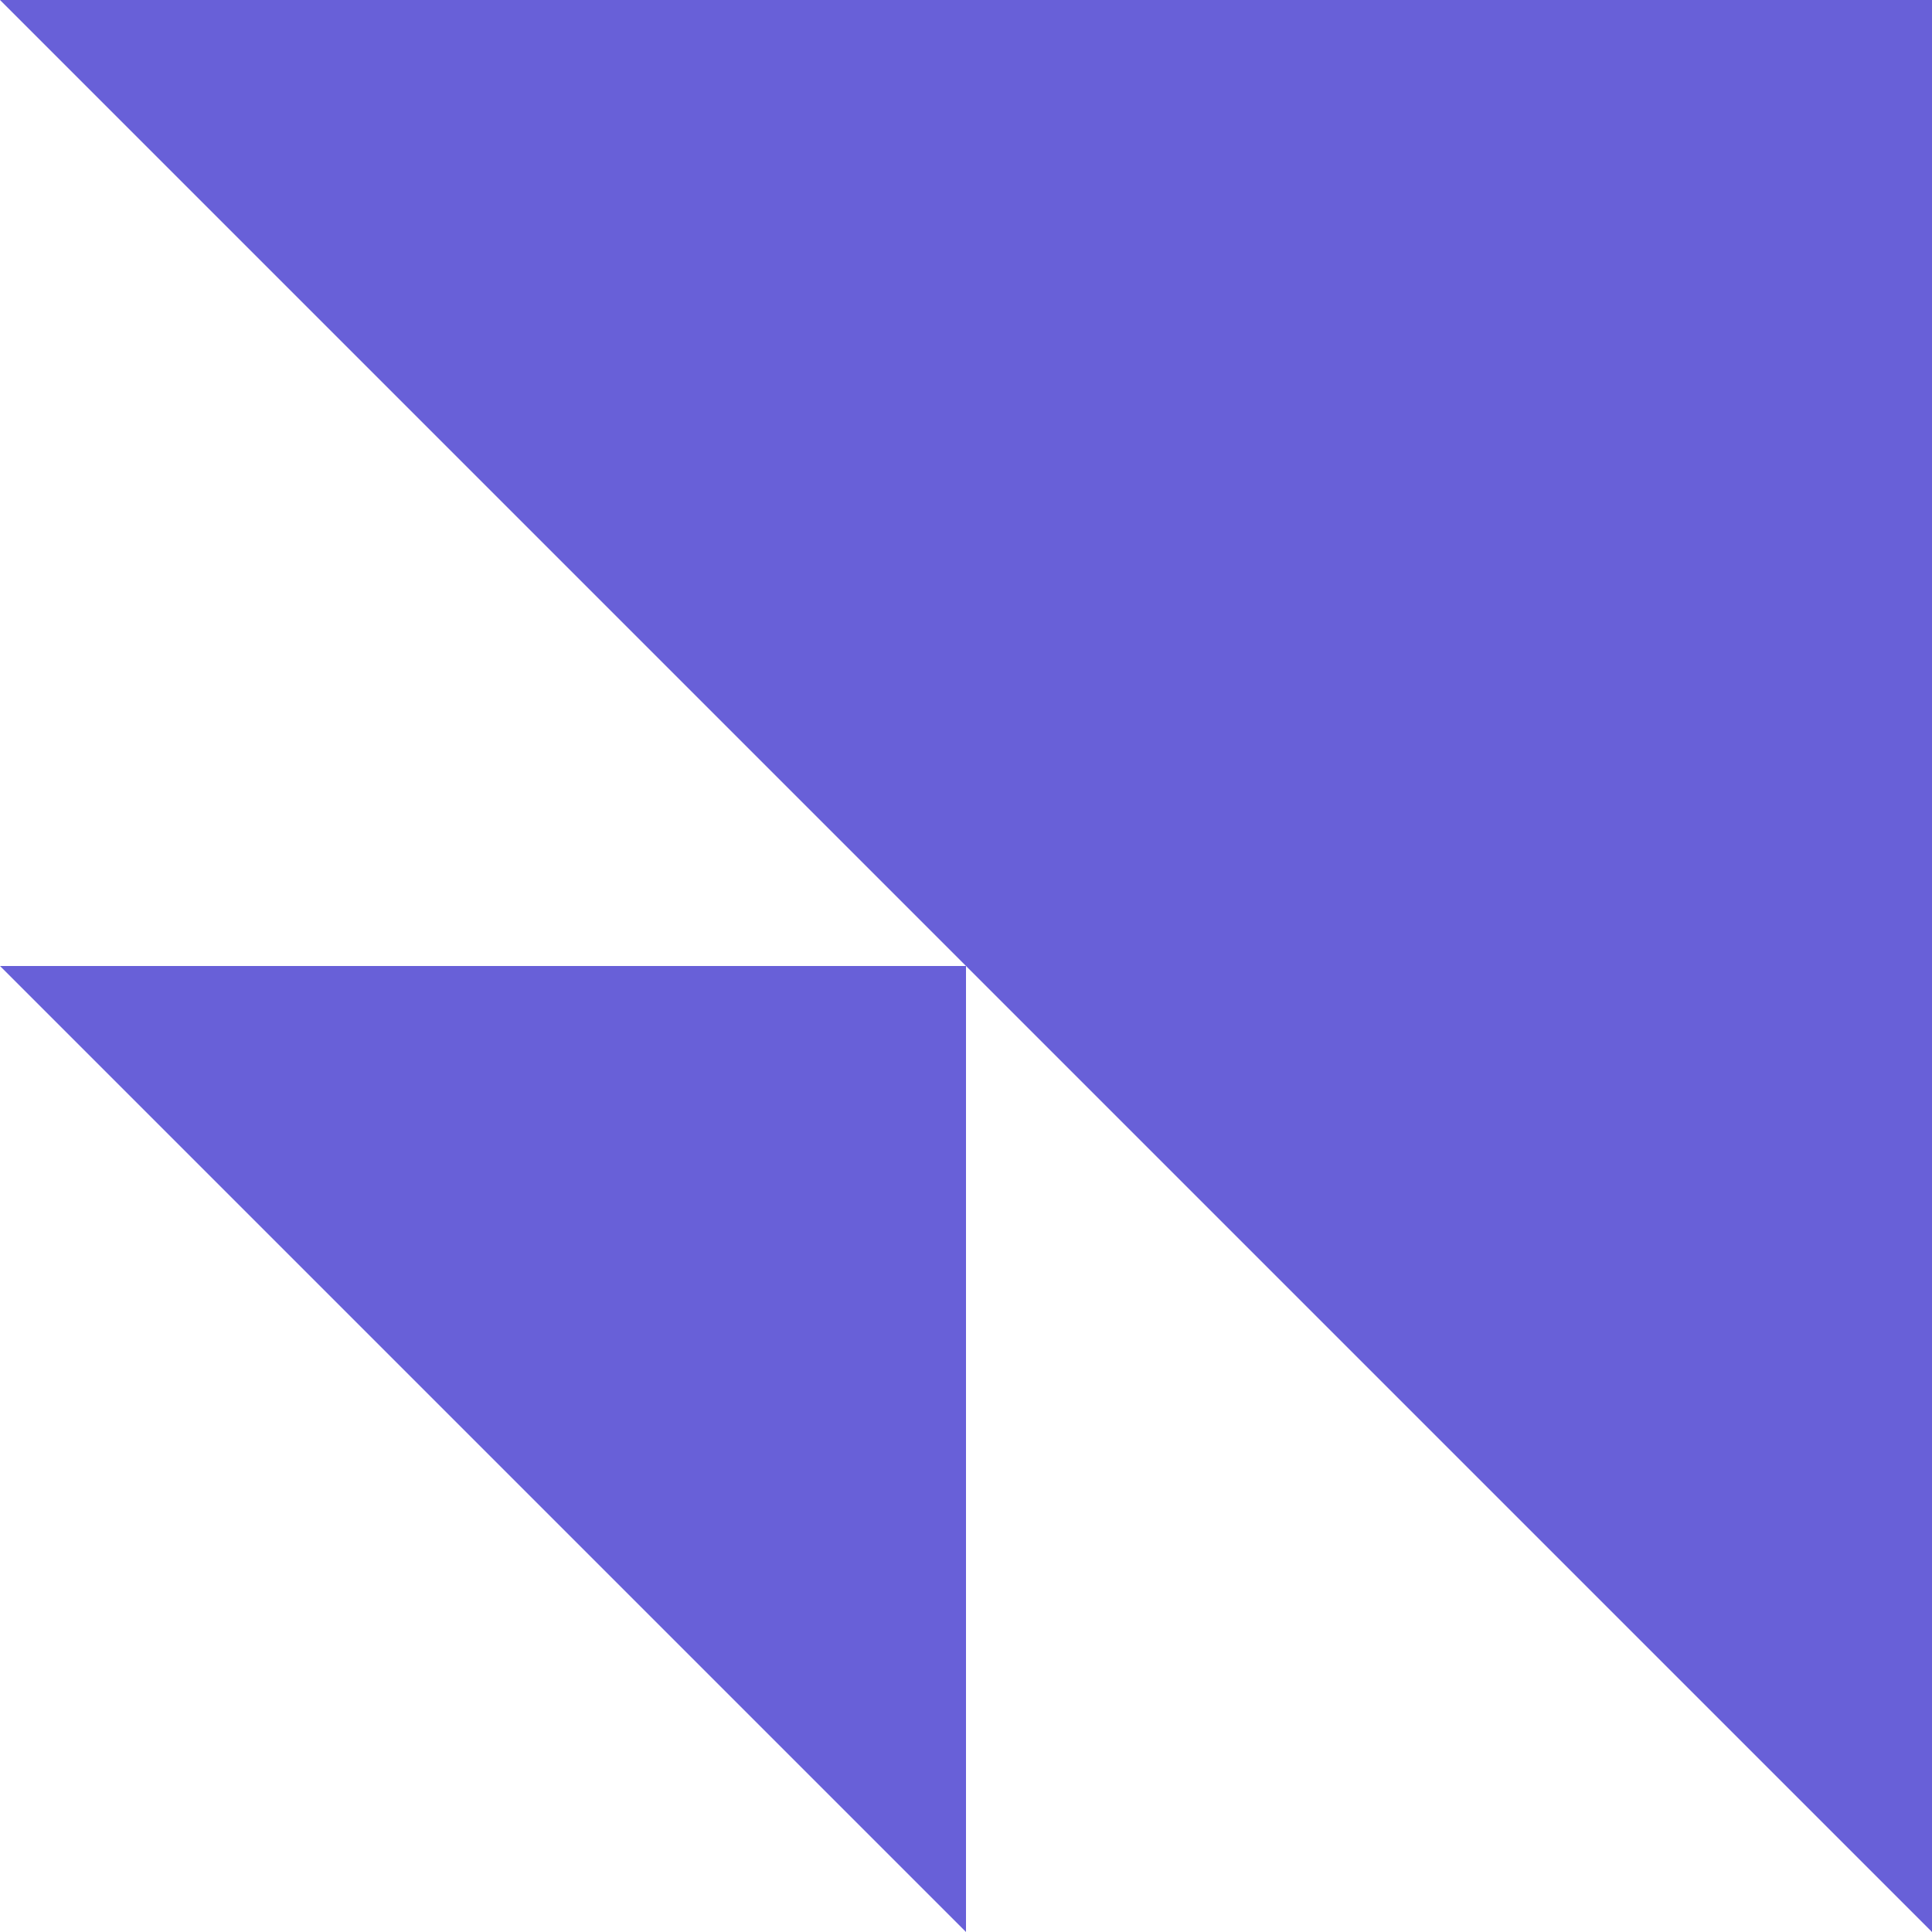 <svg width="48" height="48" viewBox="0 0 48 48" fill="none" xmlns="http://www.w3.org/2000/svg">
<g clip-path="url(#clip0_1_685)">
<path d="M48 1.04907e-06L48 48L9.02904e-07 0L48 1.04907e-06Z" fill="#6860D8"/>
<path d="M24 24L24 48L0 24L24 24Z" fill="#6860D8"/>
</g>
<defs>
<clipPath id="clip0_1_685">
<rect width="48" height="48" fill="white"/>
</clipPath>
</defs>
</svg>
